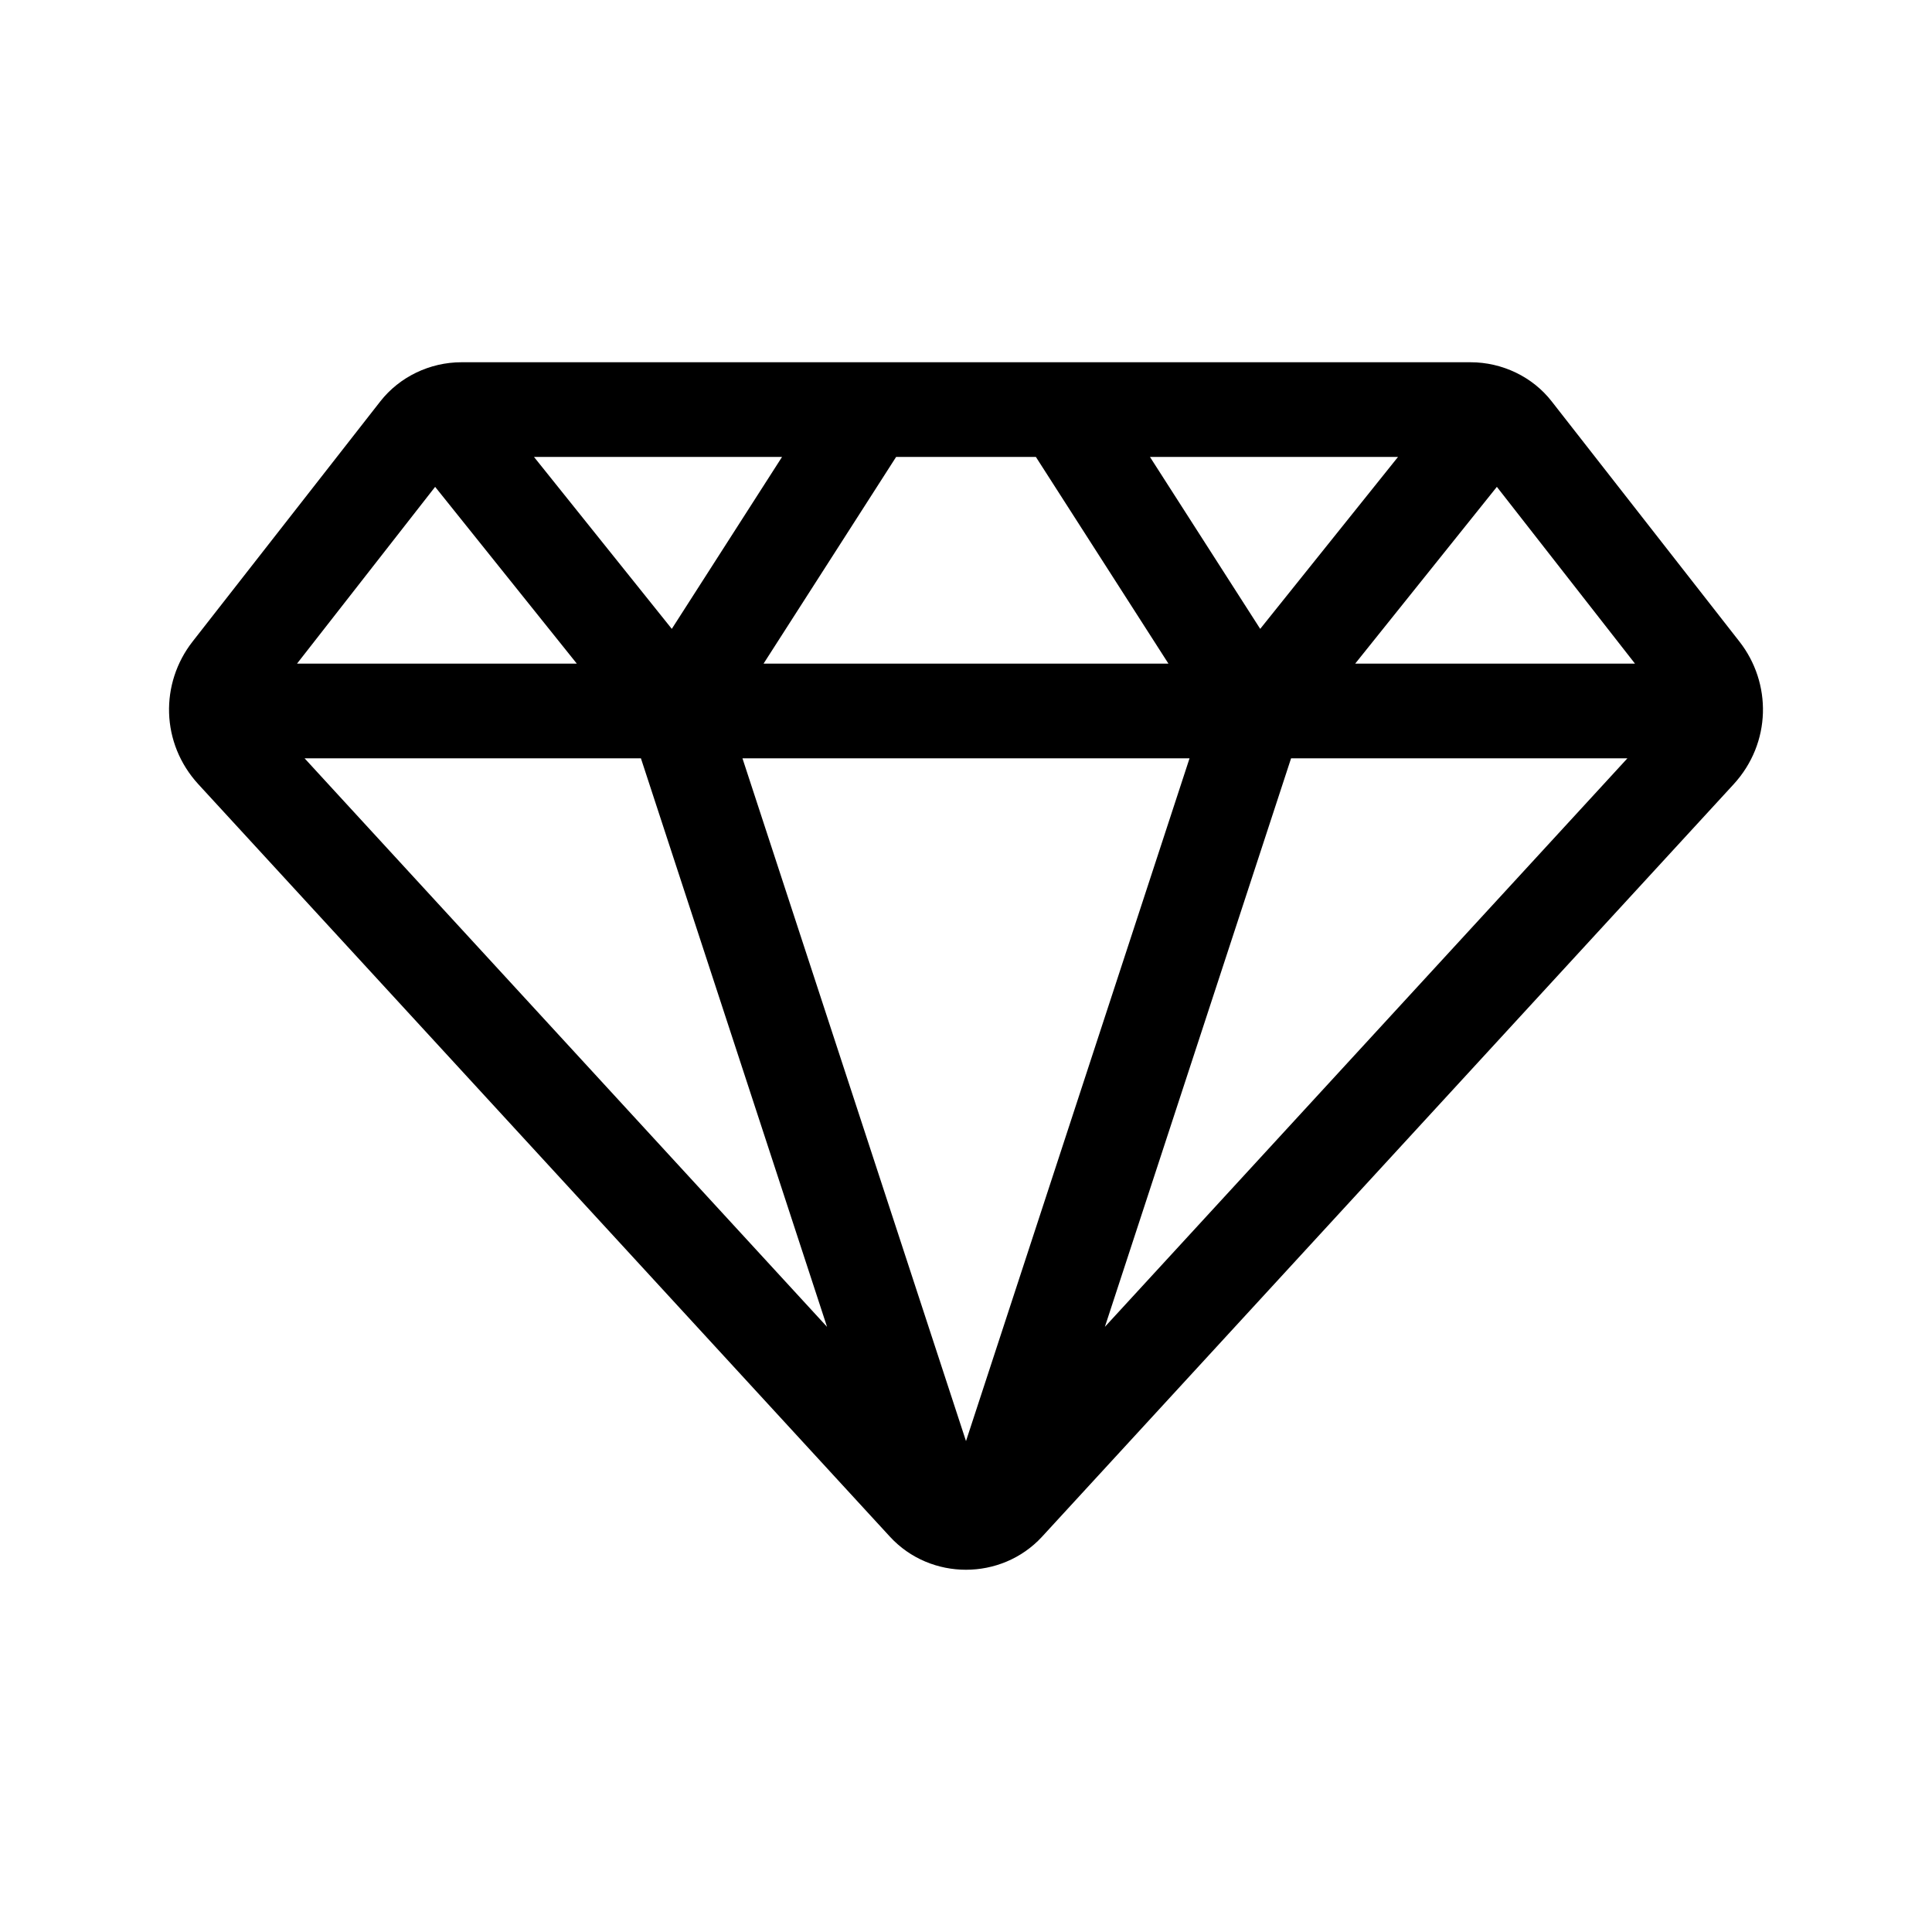 <svg width="20" height="20" viewBox="0 0 20 20" fill="none" xmlns="http://www.w3.org/2000/svg">
<path d="M17.81 6.796L15.866 4.309C15.717 4.117 15.476 4 15.223 4H4.777C4.525 4 4.284 4.117 4.134 4.309L2.19 6.796C1.927 7.133 1.931 7.616 2.238 7.95L9.397 15.739C9.717 16.087 10.282 16.087 10.603 15.739L17.762 7.95C18.071 7.613 18.071 7.13 17.81 6.796V6.796ZM17.434 7.12H13.508L15.498 4.637C17.546 7.258 17.414 7.088 17.434 7.12ZM10.086 15.459C10.06 15.54 9.94 15.54 9.914 15.459L7.341 7.6H12.659L10.086 15.459ZM10.86 4.48L12.553 7.12H7.447L9.14 4.48H10.86ZM11.447 4.48H14.993L13.023 6.938L11.447 4.48ZM6.977 6.938L5.007 4.48H8.553L6.977 6.938ZM4.502 4.637L6.492 7.12H2.565C2.586 7.088 2.455 7.257 4.502 4.637ZM2.586 7.6H6.816L9.158 14.754C2.313 7.306 2.607 7.627 2.586 7.6V7.6ZM10.841 14.754L13.184 7.6H17.414C17.393 7.627 17.814 7.167 10.841 14.754V14.754Z" fill="black" stroke="black" stroke-width="0.5"/>
</svg>
